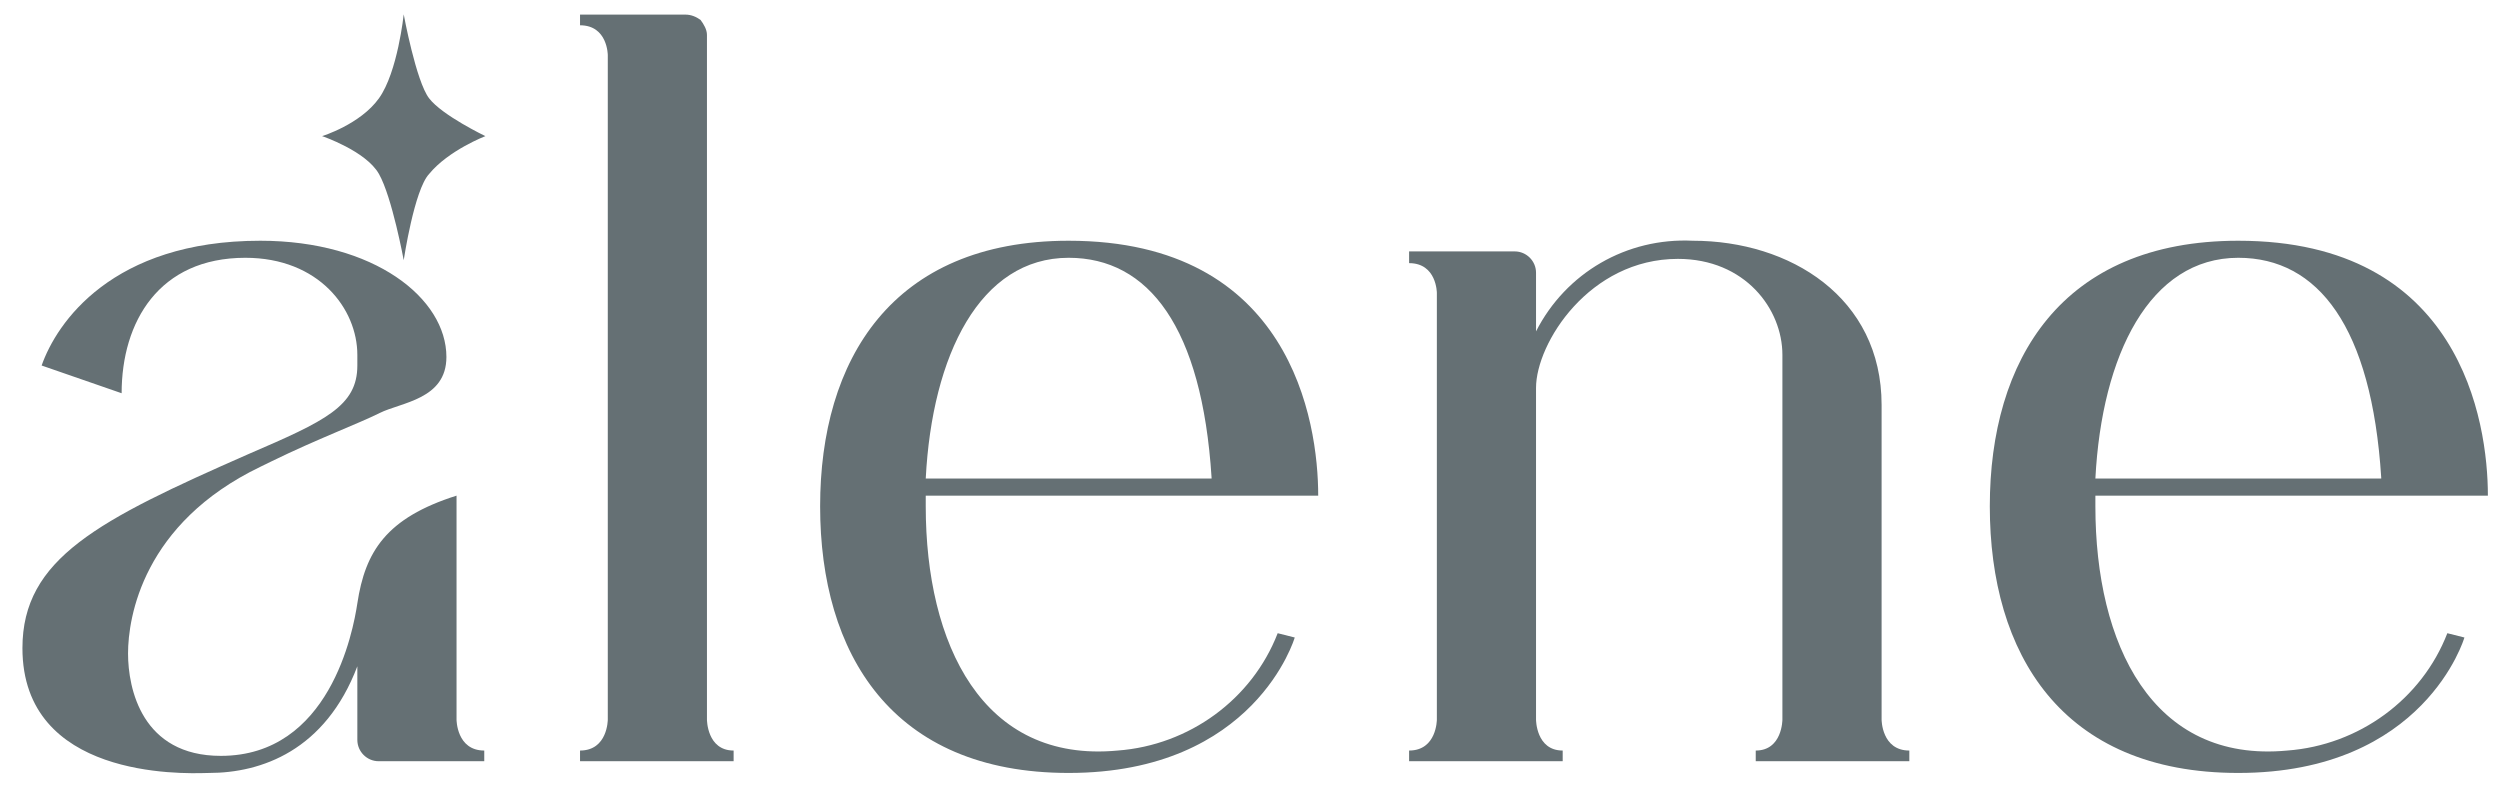 <svg xmlns="http://www.w3.org/2000/svg" width="78" height="25" viewBox="0 0 78 25" fill="none"><path d="M22.057 22.452C22.057 22.452 22.057 23.417 22.889 23.417V23.75H18.097V23.417C18.963 23.417 18.963 22.452 18.963 22.452V1.721C18.963 1.721 18.963 0.789 18.097 0.789V0.456H21.392C21.558 0.456 21.724 0.523 21.858 0.623C21.957 0.756 22.057 0.922 22.057 1.089V22.452Z" fill="#657074"></path><path d="M34.873 23.417C37.102 23.25 39.065 21.82 39.864 19.756L40.396 19.89C40.396 19.89 39.165 24.116 33.342 24.116C27.818 24.116 25.588 20.389 25.588 15.797C25.588 11.238 27.818 7.511 33.342 7.511C40.263 7.511 41.128 13.134 41.128 15.464H28.883C28.883 15.63 28.883 15.763 28.883 15.797C28.883 20.089 30.646 23.816 34.873 23.417ZM33.342 8.043C30.58 8.043 29.082 11.071 28.883 14.931H37.801V14.898C37.501 10.206 35.837 8.043 33.342 8.043Z" fill="#657074"></path><path d="M58.706 22.452C58.706 22.452 58.706 23.417 59.571 23.417V23.75H54.779V23.417C55.611 23.417 55.611 22.452 55.611 22.452V11.071C55.611 9.641 54.446 8.077 52.35 8.077C49.588 8.077 47.924 10.705 47.924 12.103V22.452C47.924 22.452 47.924 23.417 48.756 23.417V23.75H43.964V23.417C44.83 23.417 44.83 22.452 44.83 22.452V9.141C44.83 9.141 44.83 8.21 43.964 8.21V7.844H47.259C47.625 7.844 47.924 8.143 47.924 8.509V10.339C48.856 8.509 50.753 7.411 52.816 7.511C55.844 7.511 58.706 9.274 58.706 12.635V22.452Z" fill="#657074"></path><path d="M71.366 23.417C73.595 23.25 75.559 21.82 76.357 19.756L76.89 19.89C76.89 19.89 75.658 24.116 69.835 24.116C64.311 24.116 62.082 20.389 62.082 15.797C62.082 11.238 64.311 7.511 69.835 7.511C76.757 7.511 77.622 13.134 77.622 15.464H65.376C65.376 15.63 65.376 15.763 65.376 15.797C65.376 20.089 67.14 23.816 71.366 23.417ZM69.835 8.043C67.073 8.043 65.576 11.071 65.376 14.931H74.294V14.898C73.995 10.206 72.331 8.043 69.835 8.043Z" fill="#657074"></path><path fill-rule="evenodd" clip-rule="evenodd" d="M15.109 23.417C14.244 23.417 14.244 22.452 14.244 22.452V15.464C12.046 16.162 11.393 17.211 11.149 18.825C11.016 19.707 10.284 23.583 6.89 23.583C4.427 23.583 3.995 21.487 3.995 20.389C3.995 19.257 4.46 16.329 8.121 14.565C8.247 14.504 8.368 14.444 8.486 14.387C9.892 13.7 11.182 13.218 11.848 12.885C12.513 12.552 13.928 12.463 13.928 11.138C13.928 9.308 11.675 7.511 8.121 7.511C3.495 7.511 1.765 10.073 1.299 11.404L3.795 12.269C3.795 10.04 4.96 8.043 7.655 8.043C9.951 8.043 11.149 9.641 11.149 11.071V11.404C11.149 12.669 10.151 13.134 7.755 14.166C3.063 16.229 0.7 17.427 0.7 20.222C0.7 24.281 5.655 24.14 6.439 24.118C6.478 24.116 6.506 24.116 6.524 24.116C8.154 24.116 10.151 23.417 11.149 20.788V23.084C11.149 23.45 11.448 23.75 11.814 23.75H15.109V23.417Z" fill="#657074"></path><g clip-path="url(#clip0_144_90)"><path d="M12.596 0.448C12.596 0.448 12.98 2.538 13.389 3.068C13.796 3.601 15.144 4.247 15.144 4.247C15.144 4.247 13.994 4.689 13.389 5.427C12.925 5.918 12.596 8.118 12.596 8.118C12.596 8.118 12.232 6.145 11.823 5.427C11.417 4.709 10.049 4.247 10.049 4.247C10.049 4.247 11.238 3.883 11.823 3.068C12.408 2.252 12.596 0.448 12.596 0.448Z" fill="#657074"></path></g><defs><clipPath id="clip0_144_90"><rect width="8.319" height="8.319" fill="white" transform="translate(8.437 0.124)"></rect></clipPath></defs></svg>